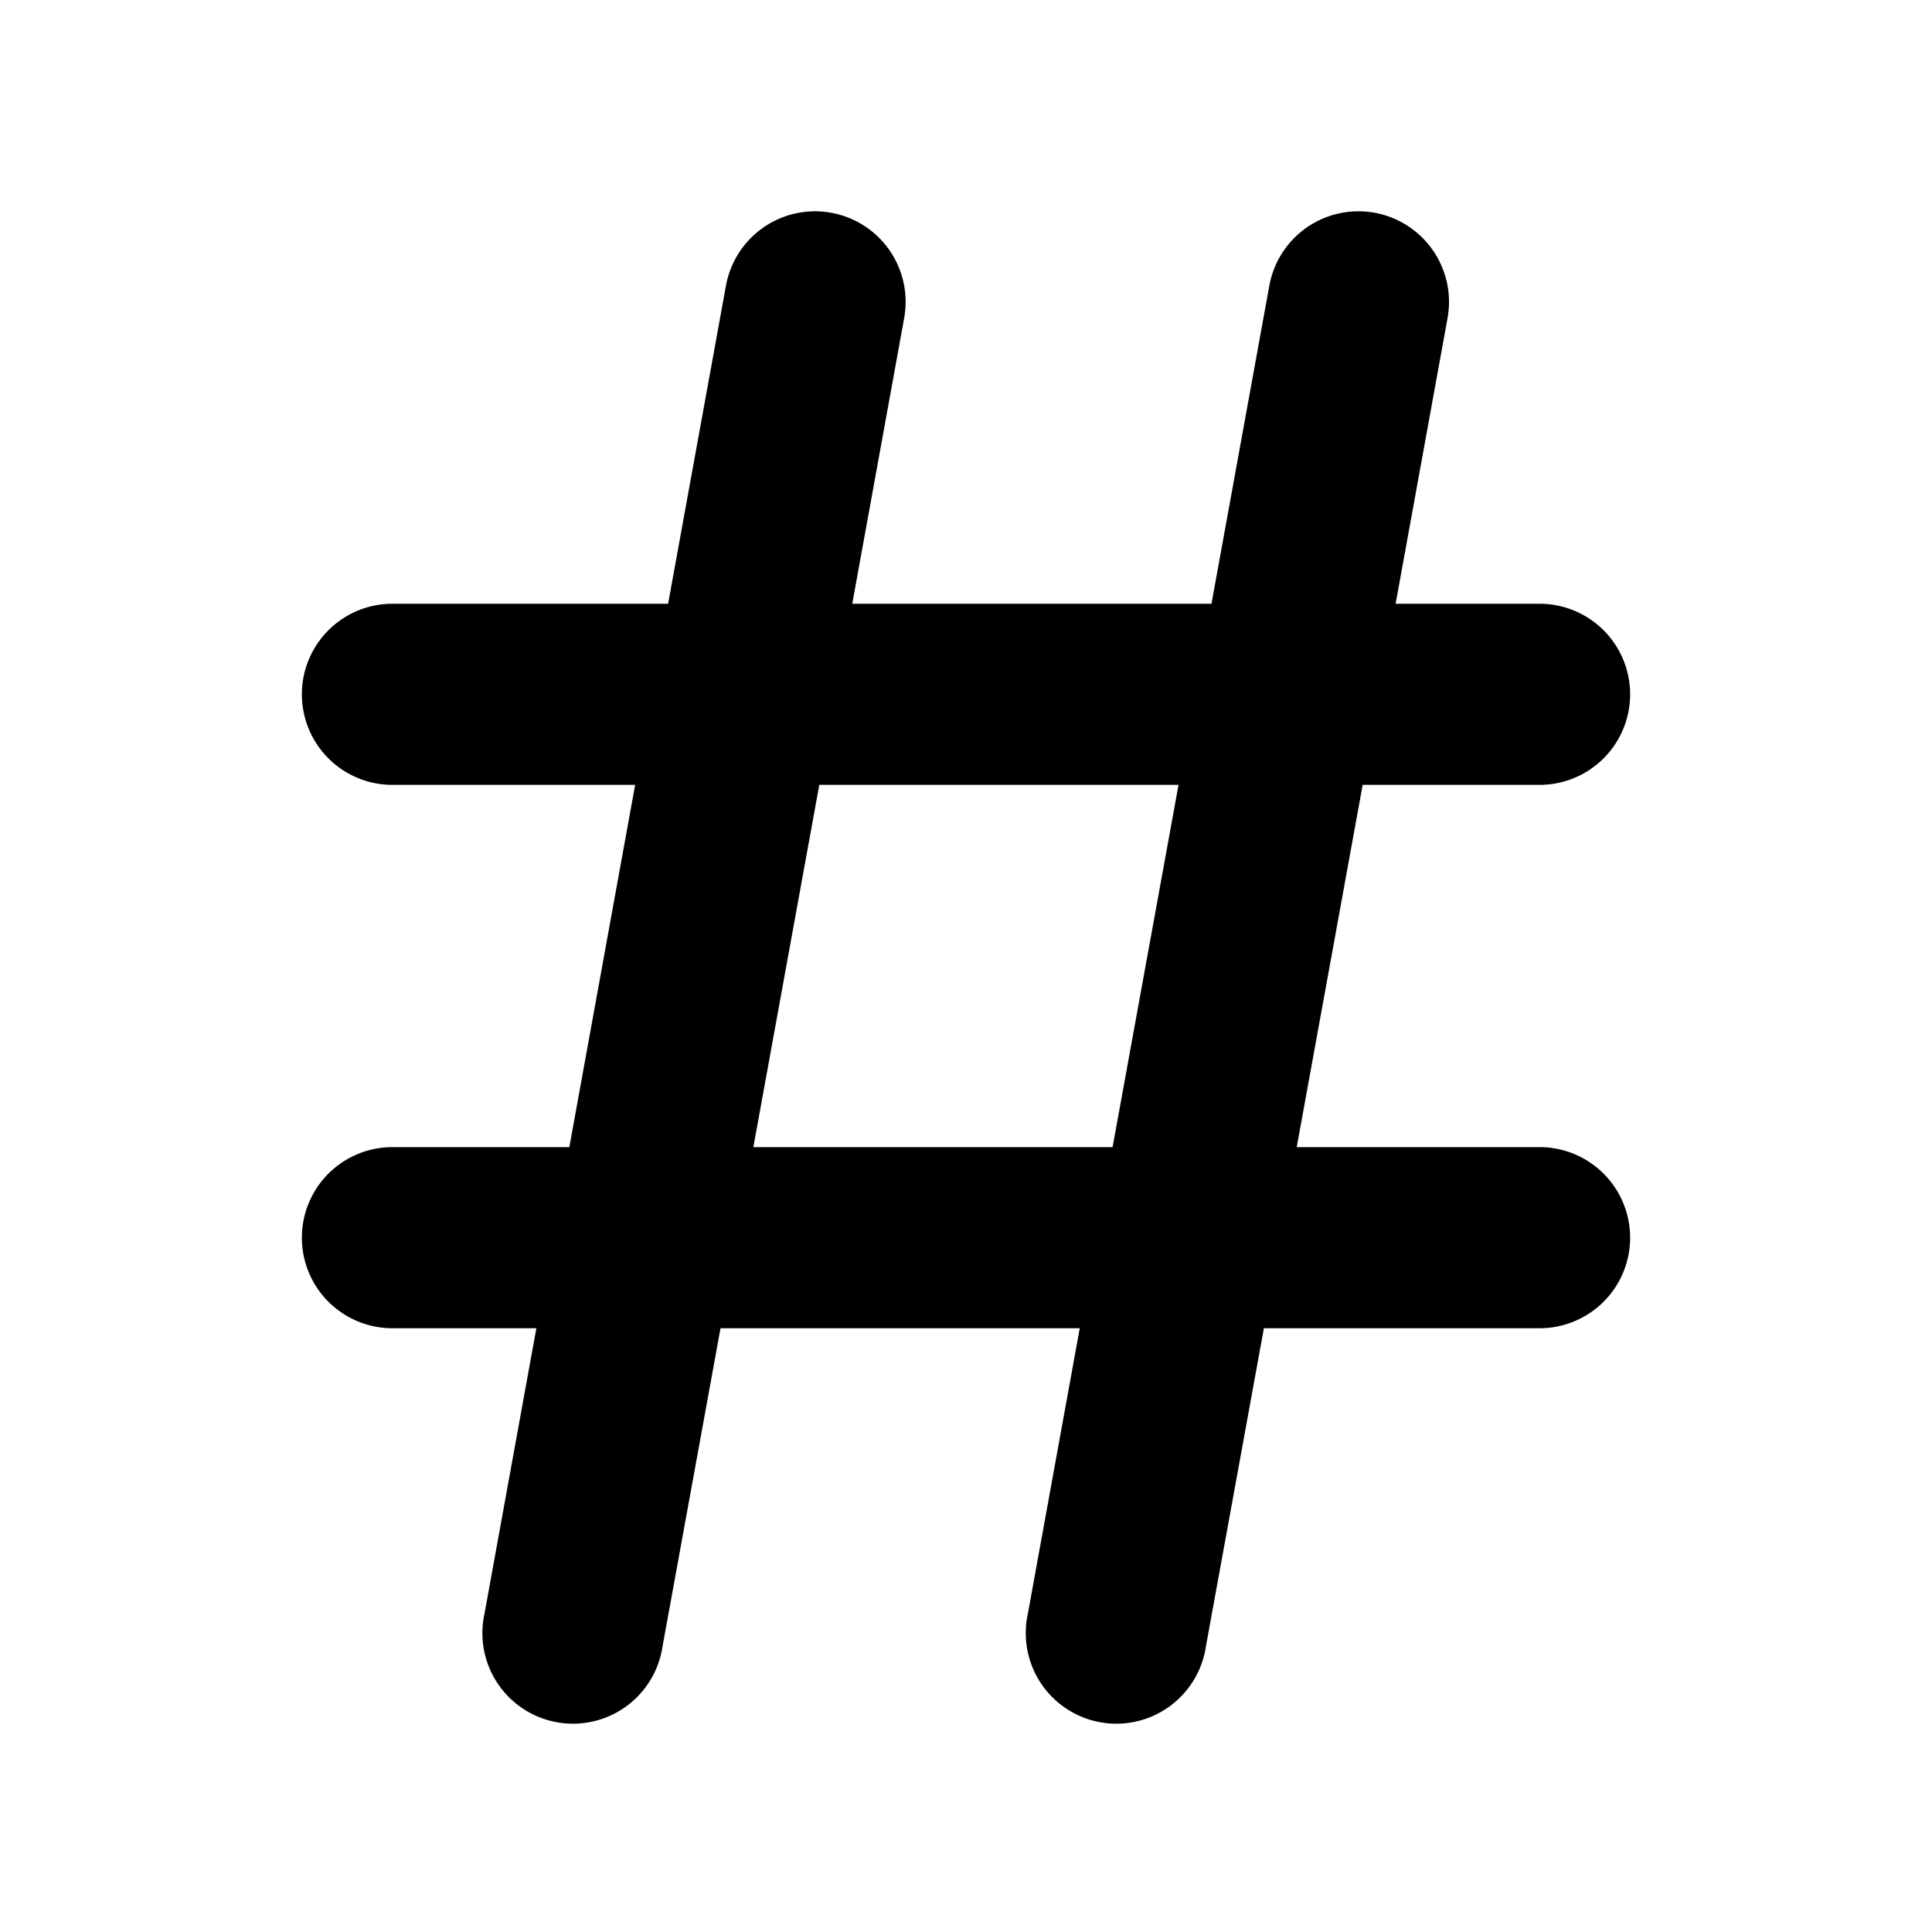 <?xml version="1.0" encoding="utf-8"?><!-- Uploaded to: SVG Repo, www.svgrepo.com, Generator: SVG Repo Mixer Tools -->
<svg width="800px" height="800px" viewBox="0 0 16 16" xmlns="http://www.w3.org/2000/svg" fill="none"><path fill="#000000" fill-rule="evenodd" d="M6.884 1.762a.75.75 0 01.604.872L7.058 5h2.975l.479-2.634a.75.75 0 111.476.268L11.558 5h1.192a.75.75 0 010 1.5h-1.465l-.546 3h2.011a.75.75 0 010 1.5h-2.283l-.48 2.634a.75.75 0 11-1.475-.268L8.942 11H5.967l-.48 2.634a.75.75 0 11-1.475-.268L4.442 11H3.25a.75.75 0 010-1.5h1.465l.545-3H3.25a.75.75 0 010-1.5h2.283l.479-2.634a.75.75 0 01.872-.604zM9.214 9.5l.546-3H6.785l-.546 3h2.976z" clip-rule="evenodd"/></svg>